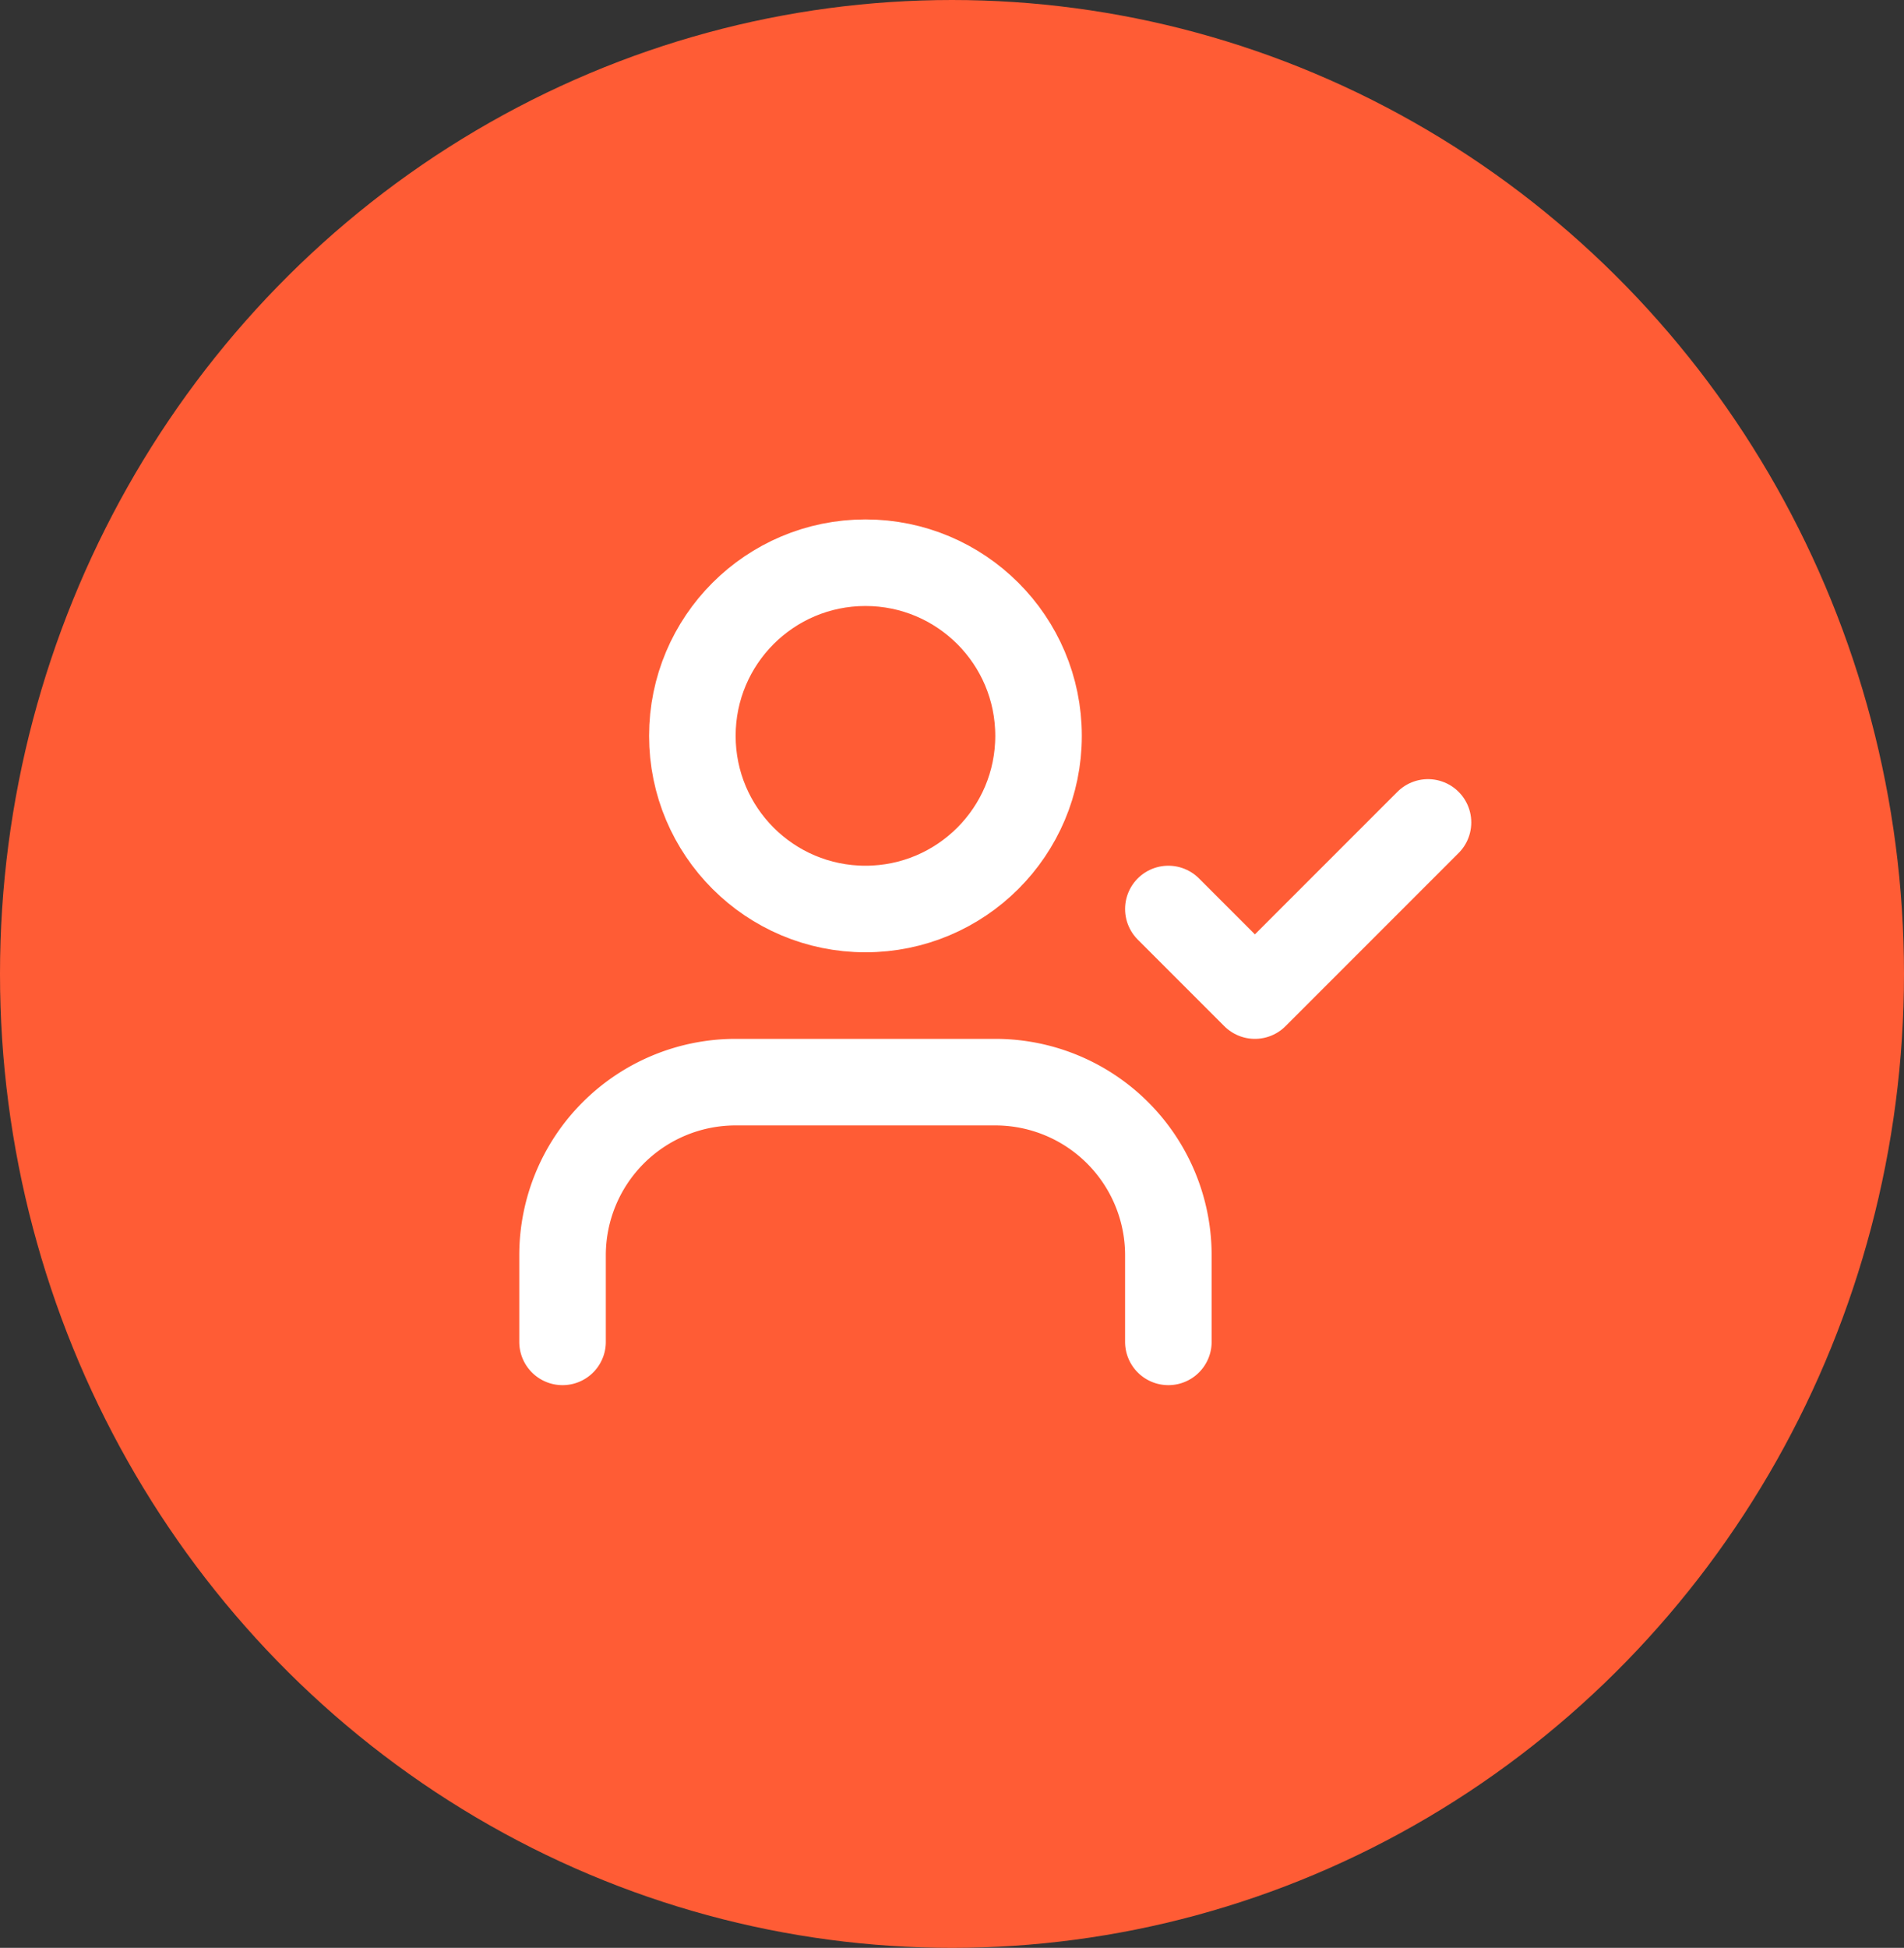 <svg xmlns="http://www.w3.org/2000/svg" width="44" height="45" viewBox="0 0 44 45">
  <rect x="0" y="0" width="44" height="45" fill="#333333" stroke="none"/>
  <g id="Group_57" data-name="Group 57" transform="translate(-636 -3006)">
    <ellipse id="Ellipse_12" data-name="Ellipse 12" cx="22" cy="22.5" rx="22" ry="22.5" transform="translate(636 3006)" fill="#ff5c35"/>
    <g id="Group_56" data-name="Group 56" transform="translate(647 3016)">
      <path id="Path_234" data-name="Path 234" d="M16,11l2,2,4-4" fill="none" stroke="#fff" stroke-linecap="round" stroke-linejoin="round" stroke-width="2"/>
      <path id="Path_235" data-name="Path 235" d="M16,21V19a4,4,0,0,0-4-4H6a4,4,0,0,0-4,4v2" fill="none" stroke="#fff" stroke-linecap="round" stroke-linejoin="round" stroke-width="2"/>
      <circle id="Ellipse_119" data-name="Ellipse 119" cx="4" cy="4" r="4" transform="translate(5 3)" fill="none" stroke="#fff" stroke-linecap="round" stroke-linejoin="round" stroke-width="2"/>
    </g>
  </g>
</svg>
